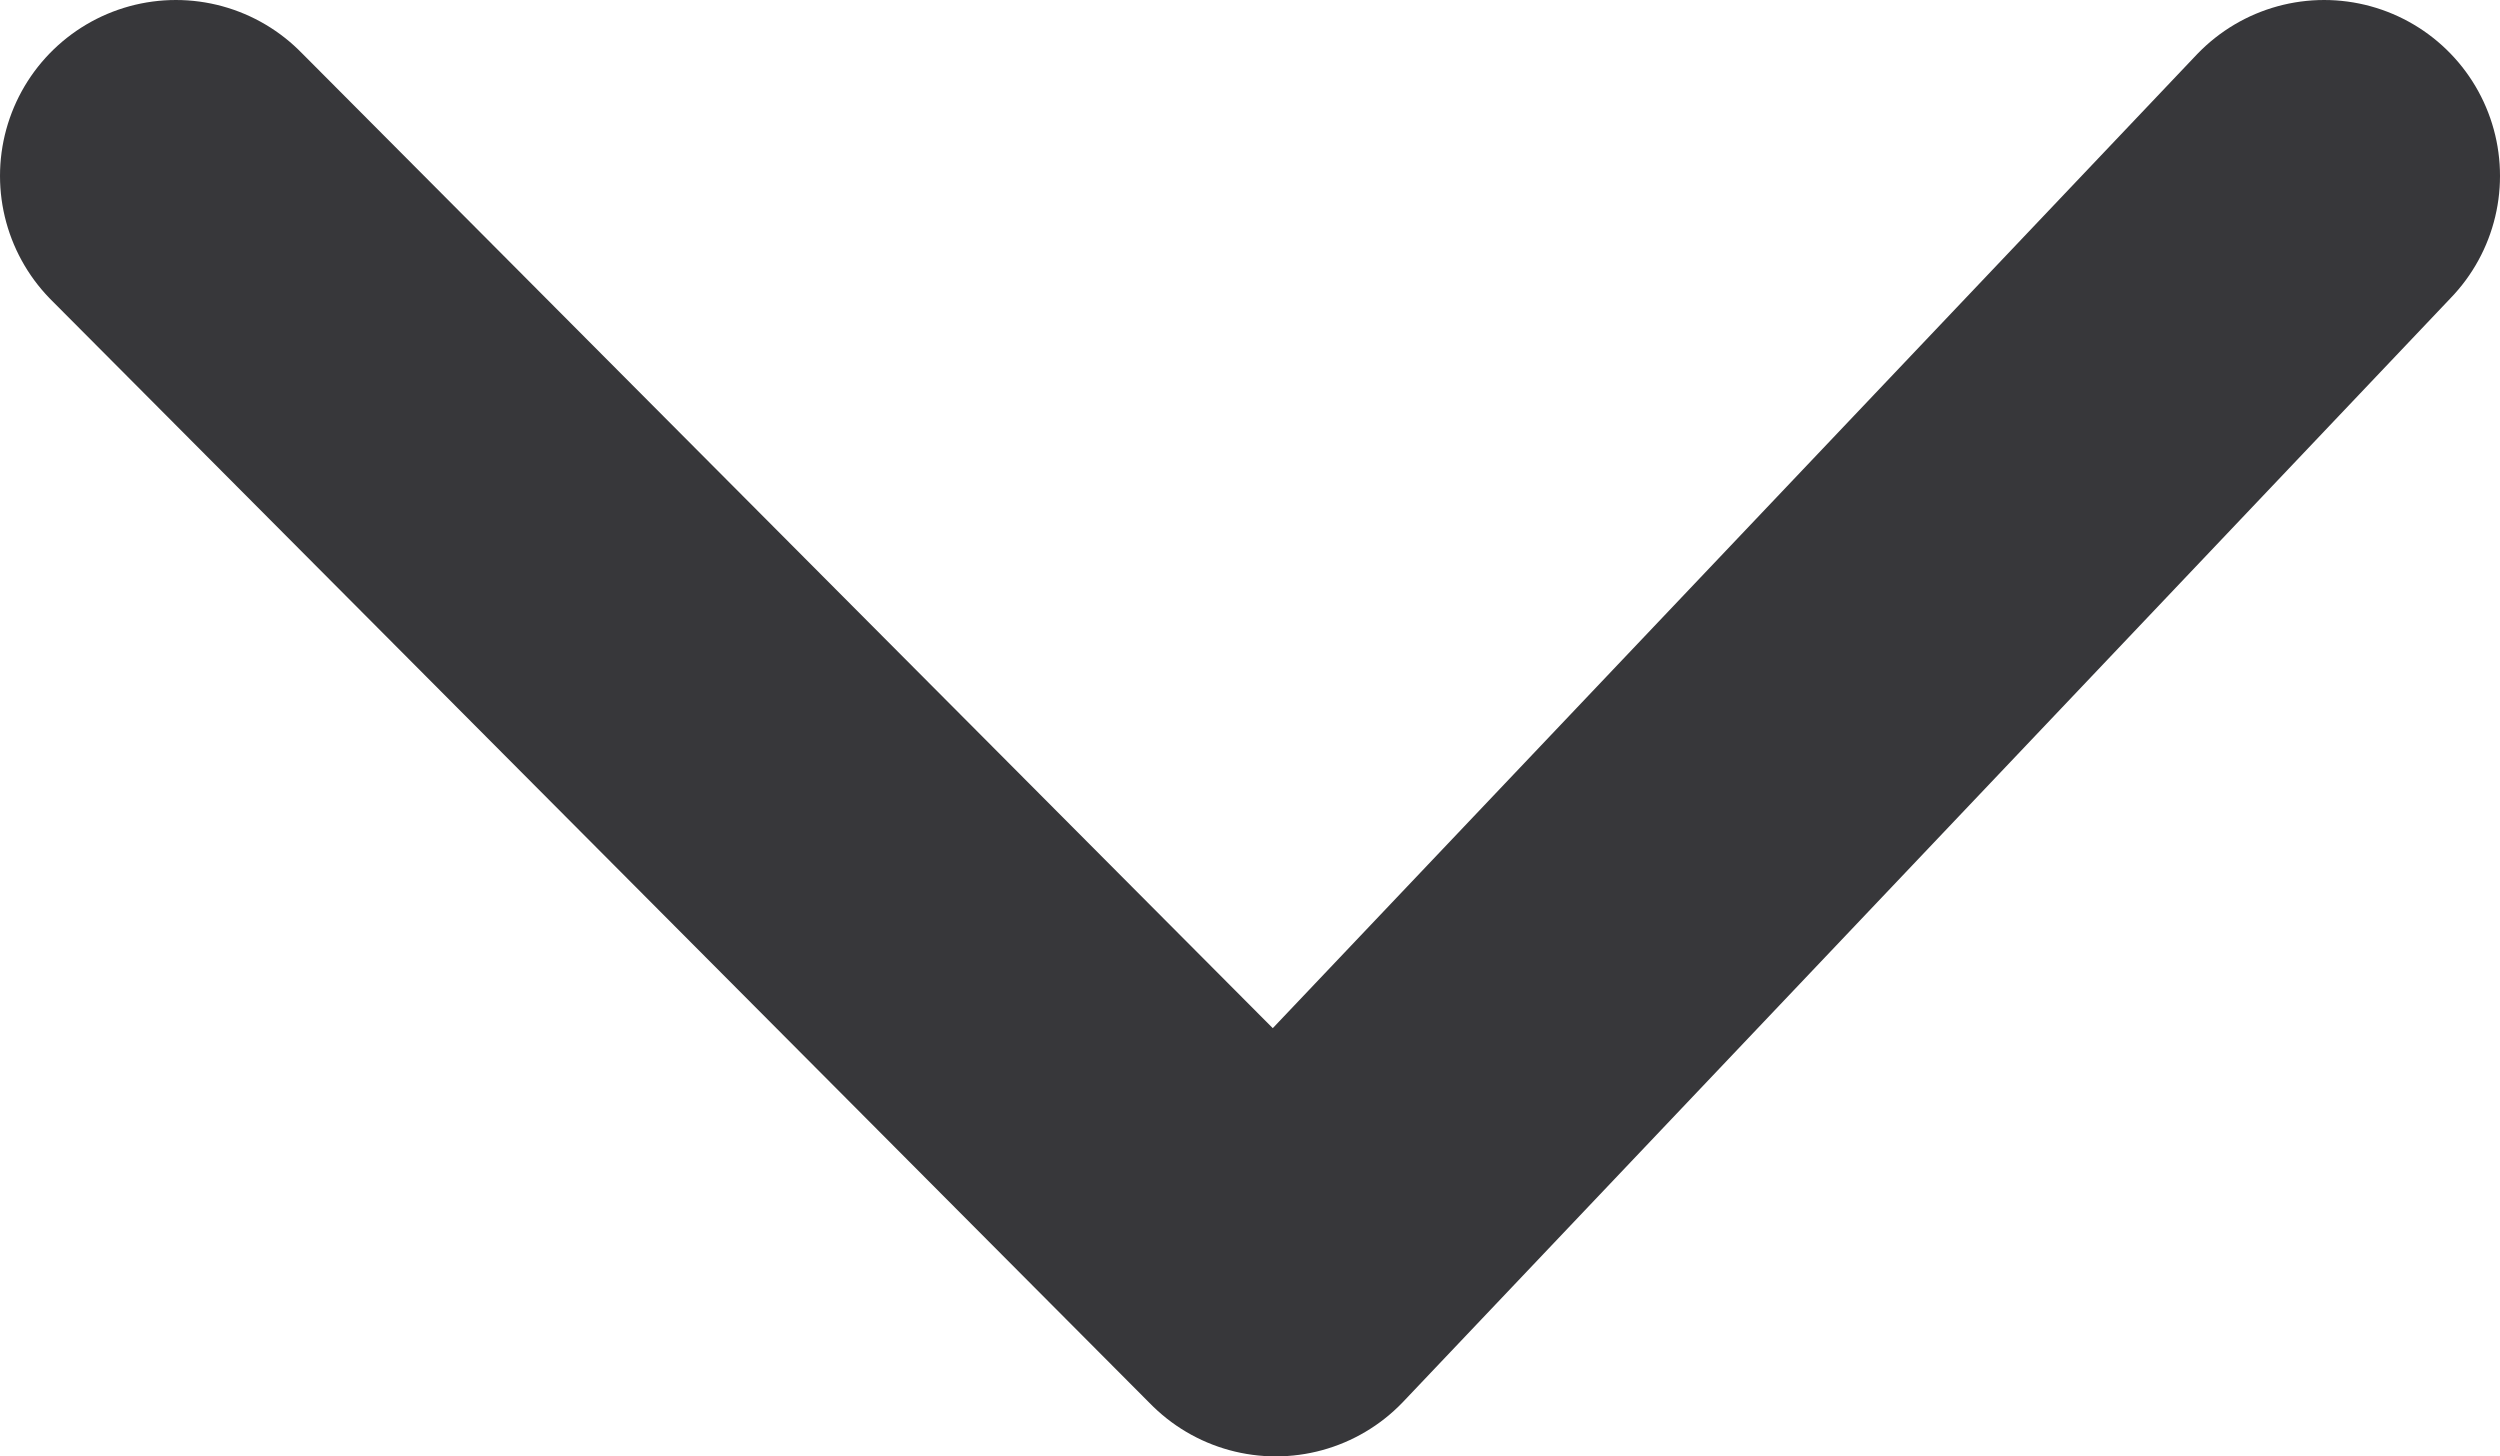 <svg xmlns='http://www.w3.org/2000/svg' viewBox='0 0 10.66 6.21'><path d='M.75.75l4.69 4.71L9.91.75' fill='none' stroke='#37373a' stroke-linecap='round' stroke-linejoin='round' stroke-width='1.5'/></svg>